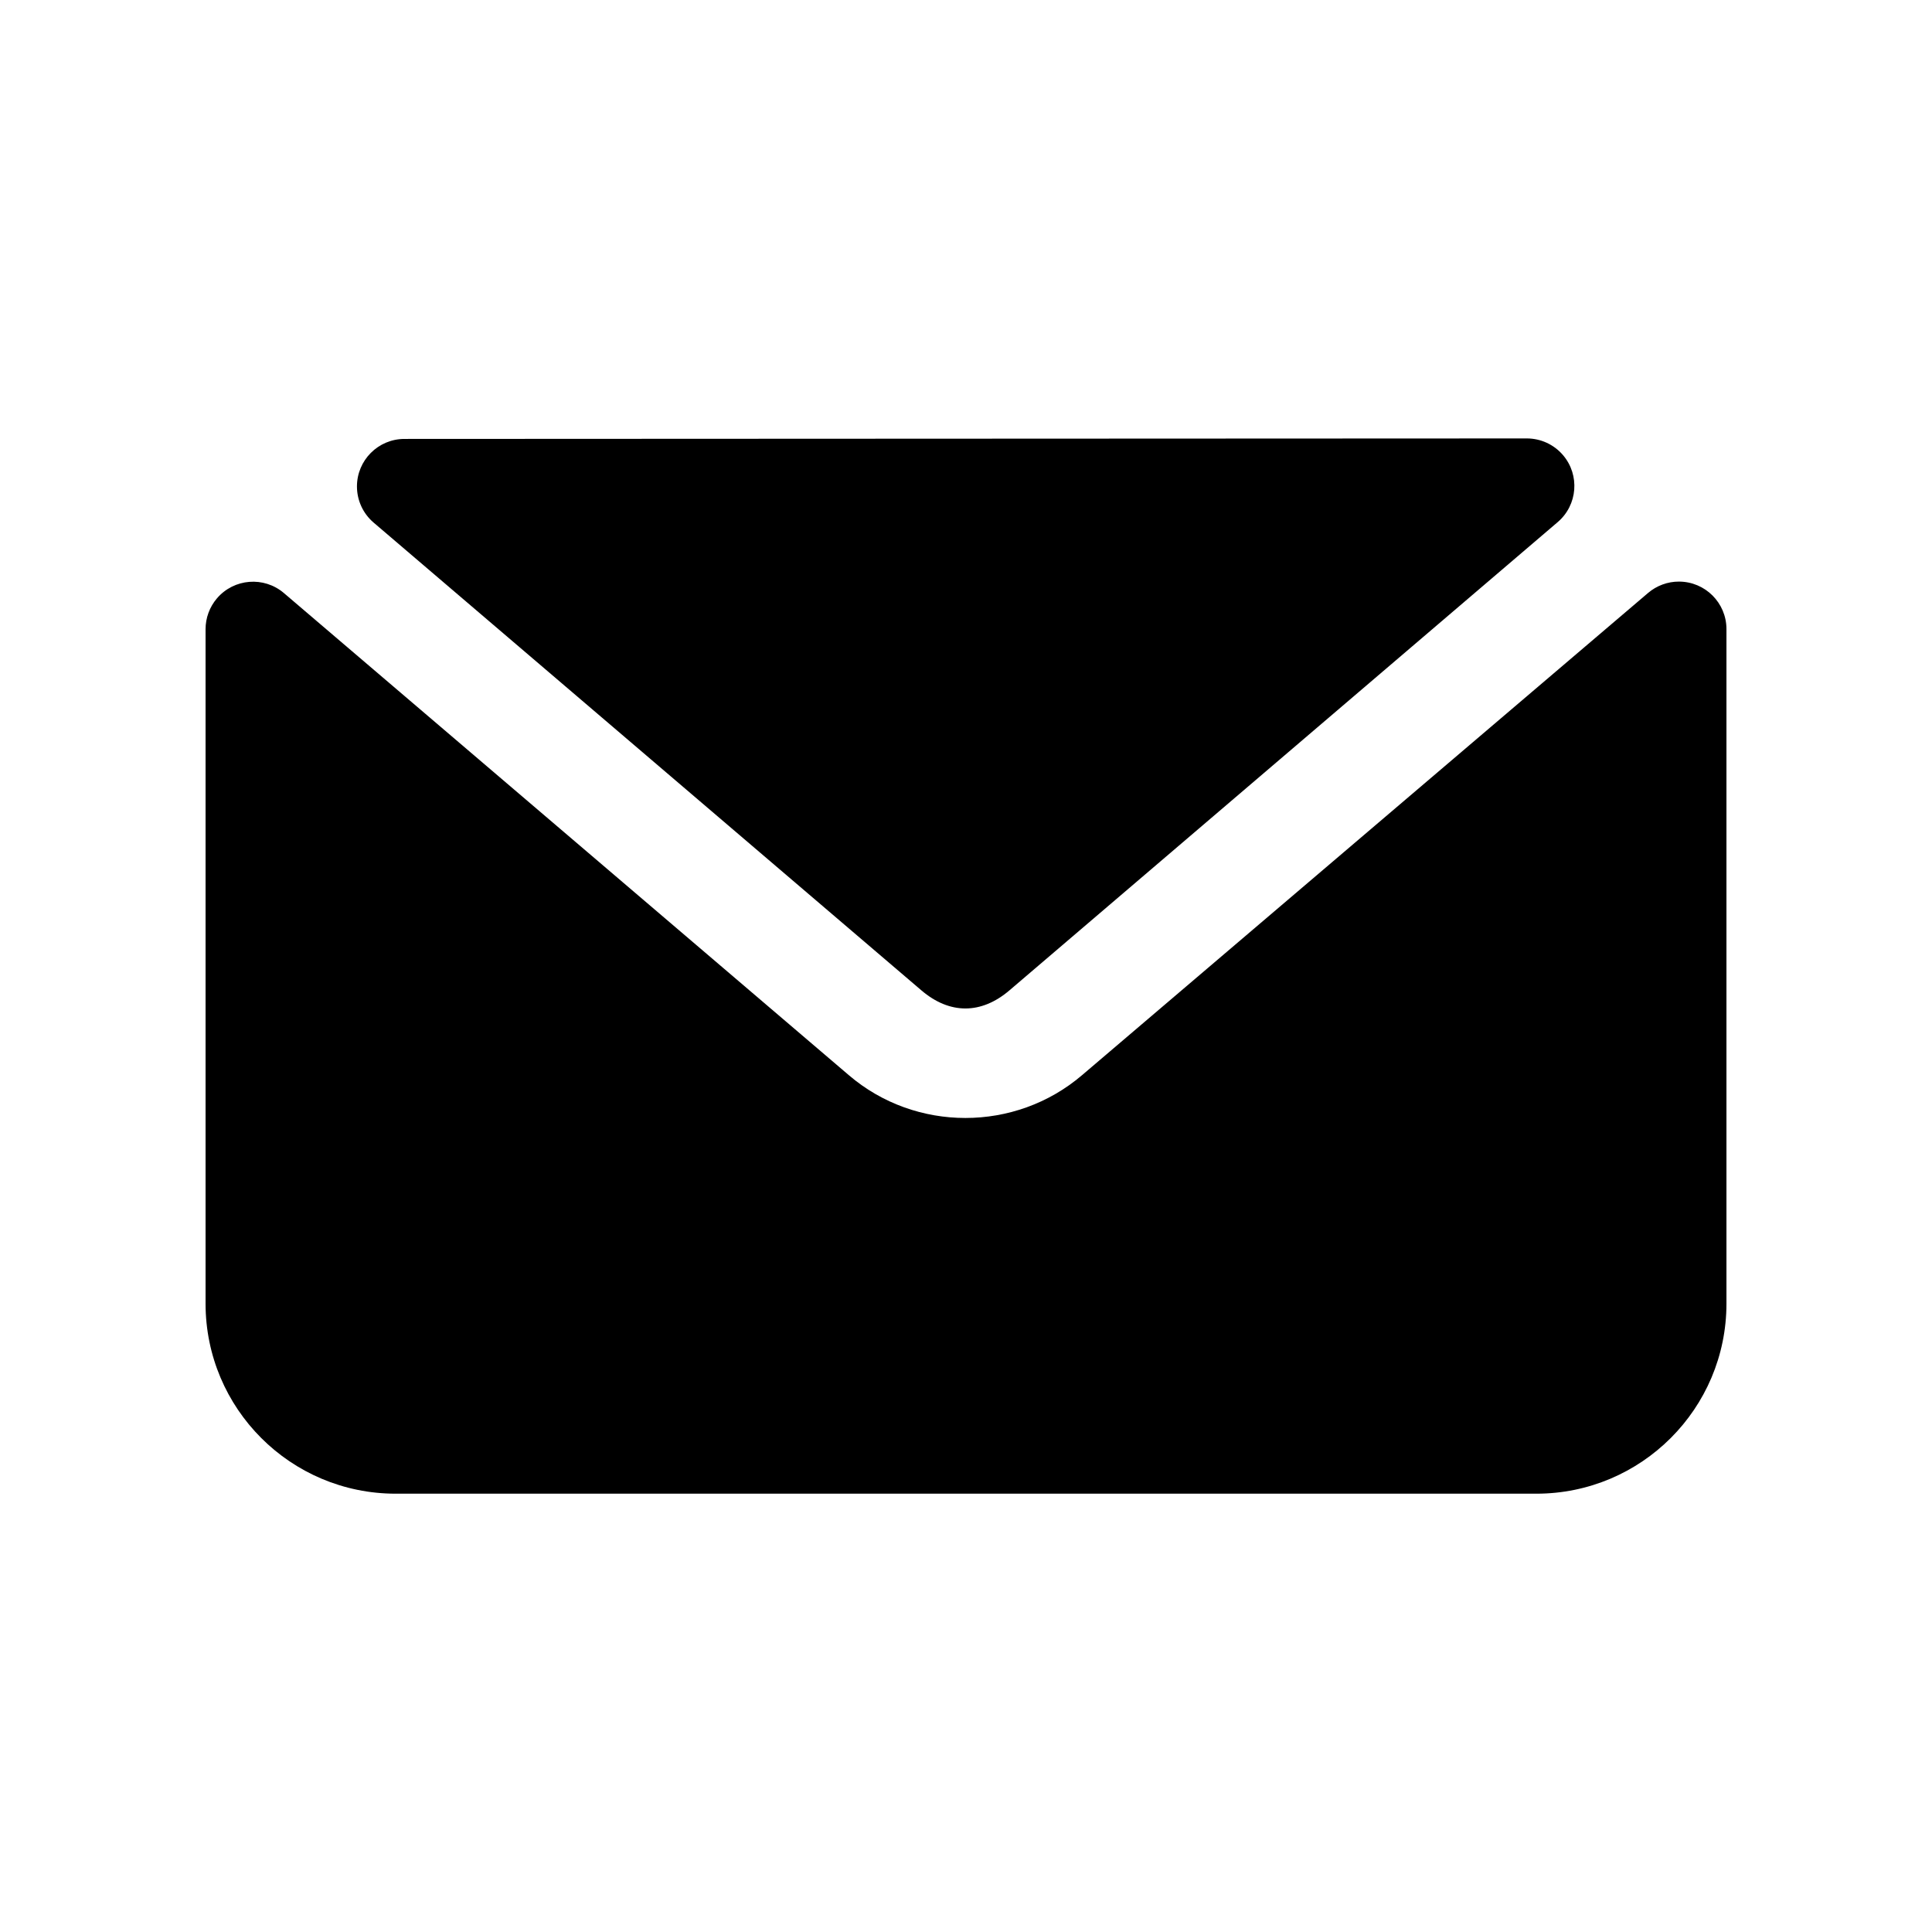 <?xml version="1.0" encoding="UTF-8"?>
<!-- Uploaded to: ICON Repo, www.iconrepo.com, Generator: ICON Repo Mixer Tools -->
<svg fill="#000000" width="800px" height="800px" version="1.1" viewBox="144 144 512 512" xmlns="http://www.w3.org/2000/svg">
 <path d="m588.93 298.13c6.957 0 12.598 5.637 12.598 12.594v178.74c0 27.824-22.559 50.379-50.383 50.379h-302.29c-27.824 0-50.379-22.555-50.379-50.379v-178.71c0-2.996 1.066-5.894 3.012-8.176 4.516-5.289 12.465-5.918 17.758-1.402l149.73 127.78c17.672 15.105 44.07 15.082 61.746 0l150.04-127.82c2.281-1.941 5.176-3.008 8.168-3.008zm-40.305-37.941c3.688 0 7.188 1.613 9.582 4.414 4.519 5.289 3.891 13.242-1.398 17.758l-145.29 124.09c-7.508 6.406-15.859 6.402-23.348 0l-145.16-123.96c-2.801-2.391-4.414-5.887-4.414-9.57-0.004-6.957 5.633-12.598 12.59-12.602z" fill-rule="evenodd"/>
</svg>